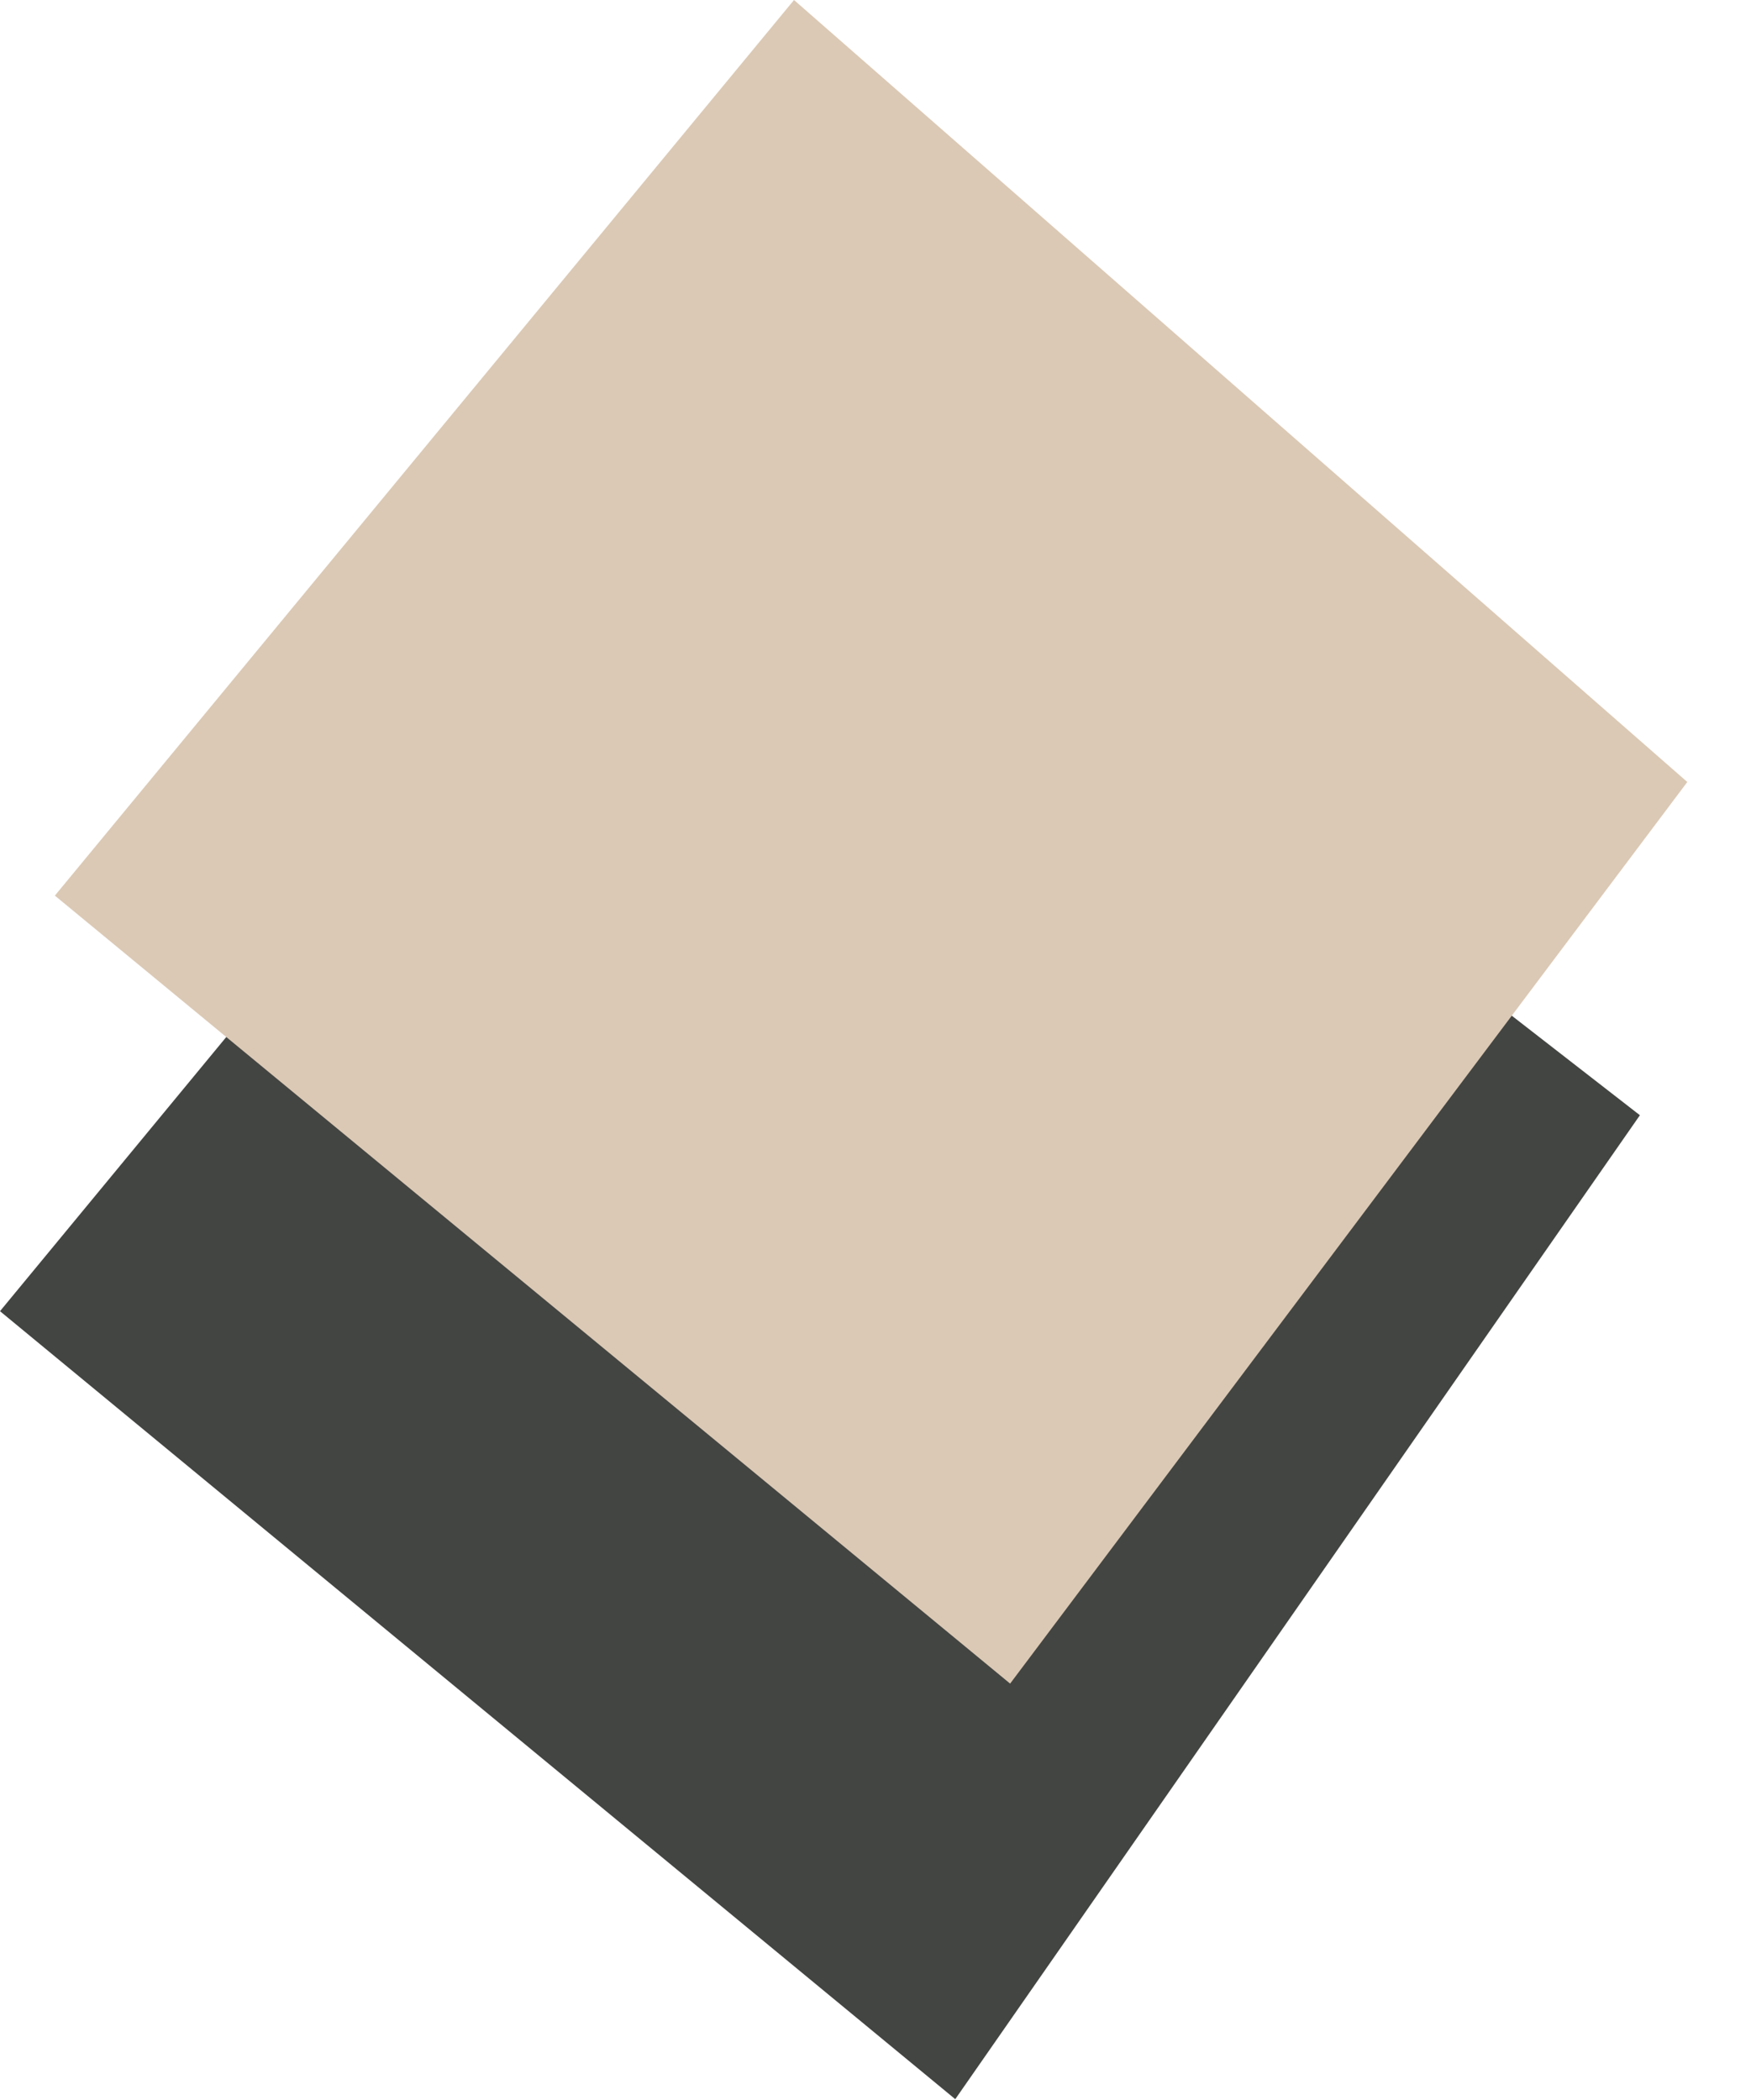 <?xml version="1.0" encoding="UTF-8"?> <svg xmlns="http://www.w3.org/2000/svg" width="591" height="709" viewBox="0 0 591 709" fill="none"> <path d="M249.478 140.294L553.501 376.501L322.421 708.684L0 442.66L249.478 140.294Z" fill="#434542"></path> <path d="M267.996 0L569.5 264.001L340.938 568.39L18.518 302.365L267.996 0Z" fill="#DBC9B5"></path> </svg> 